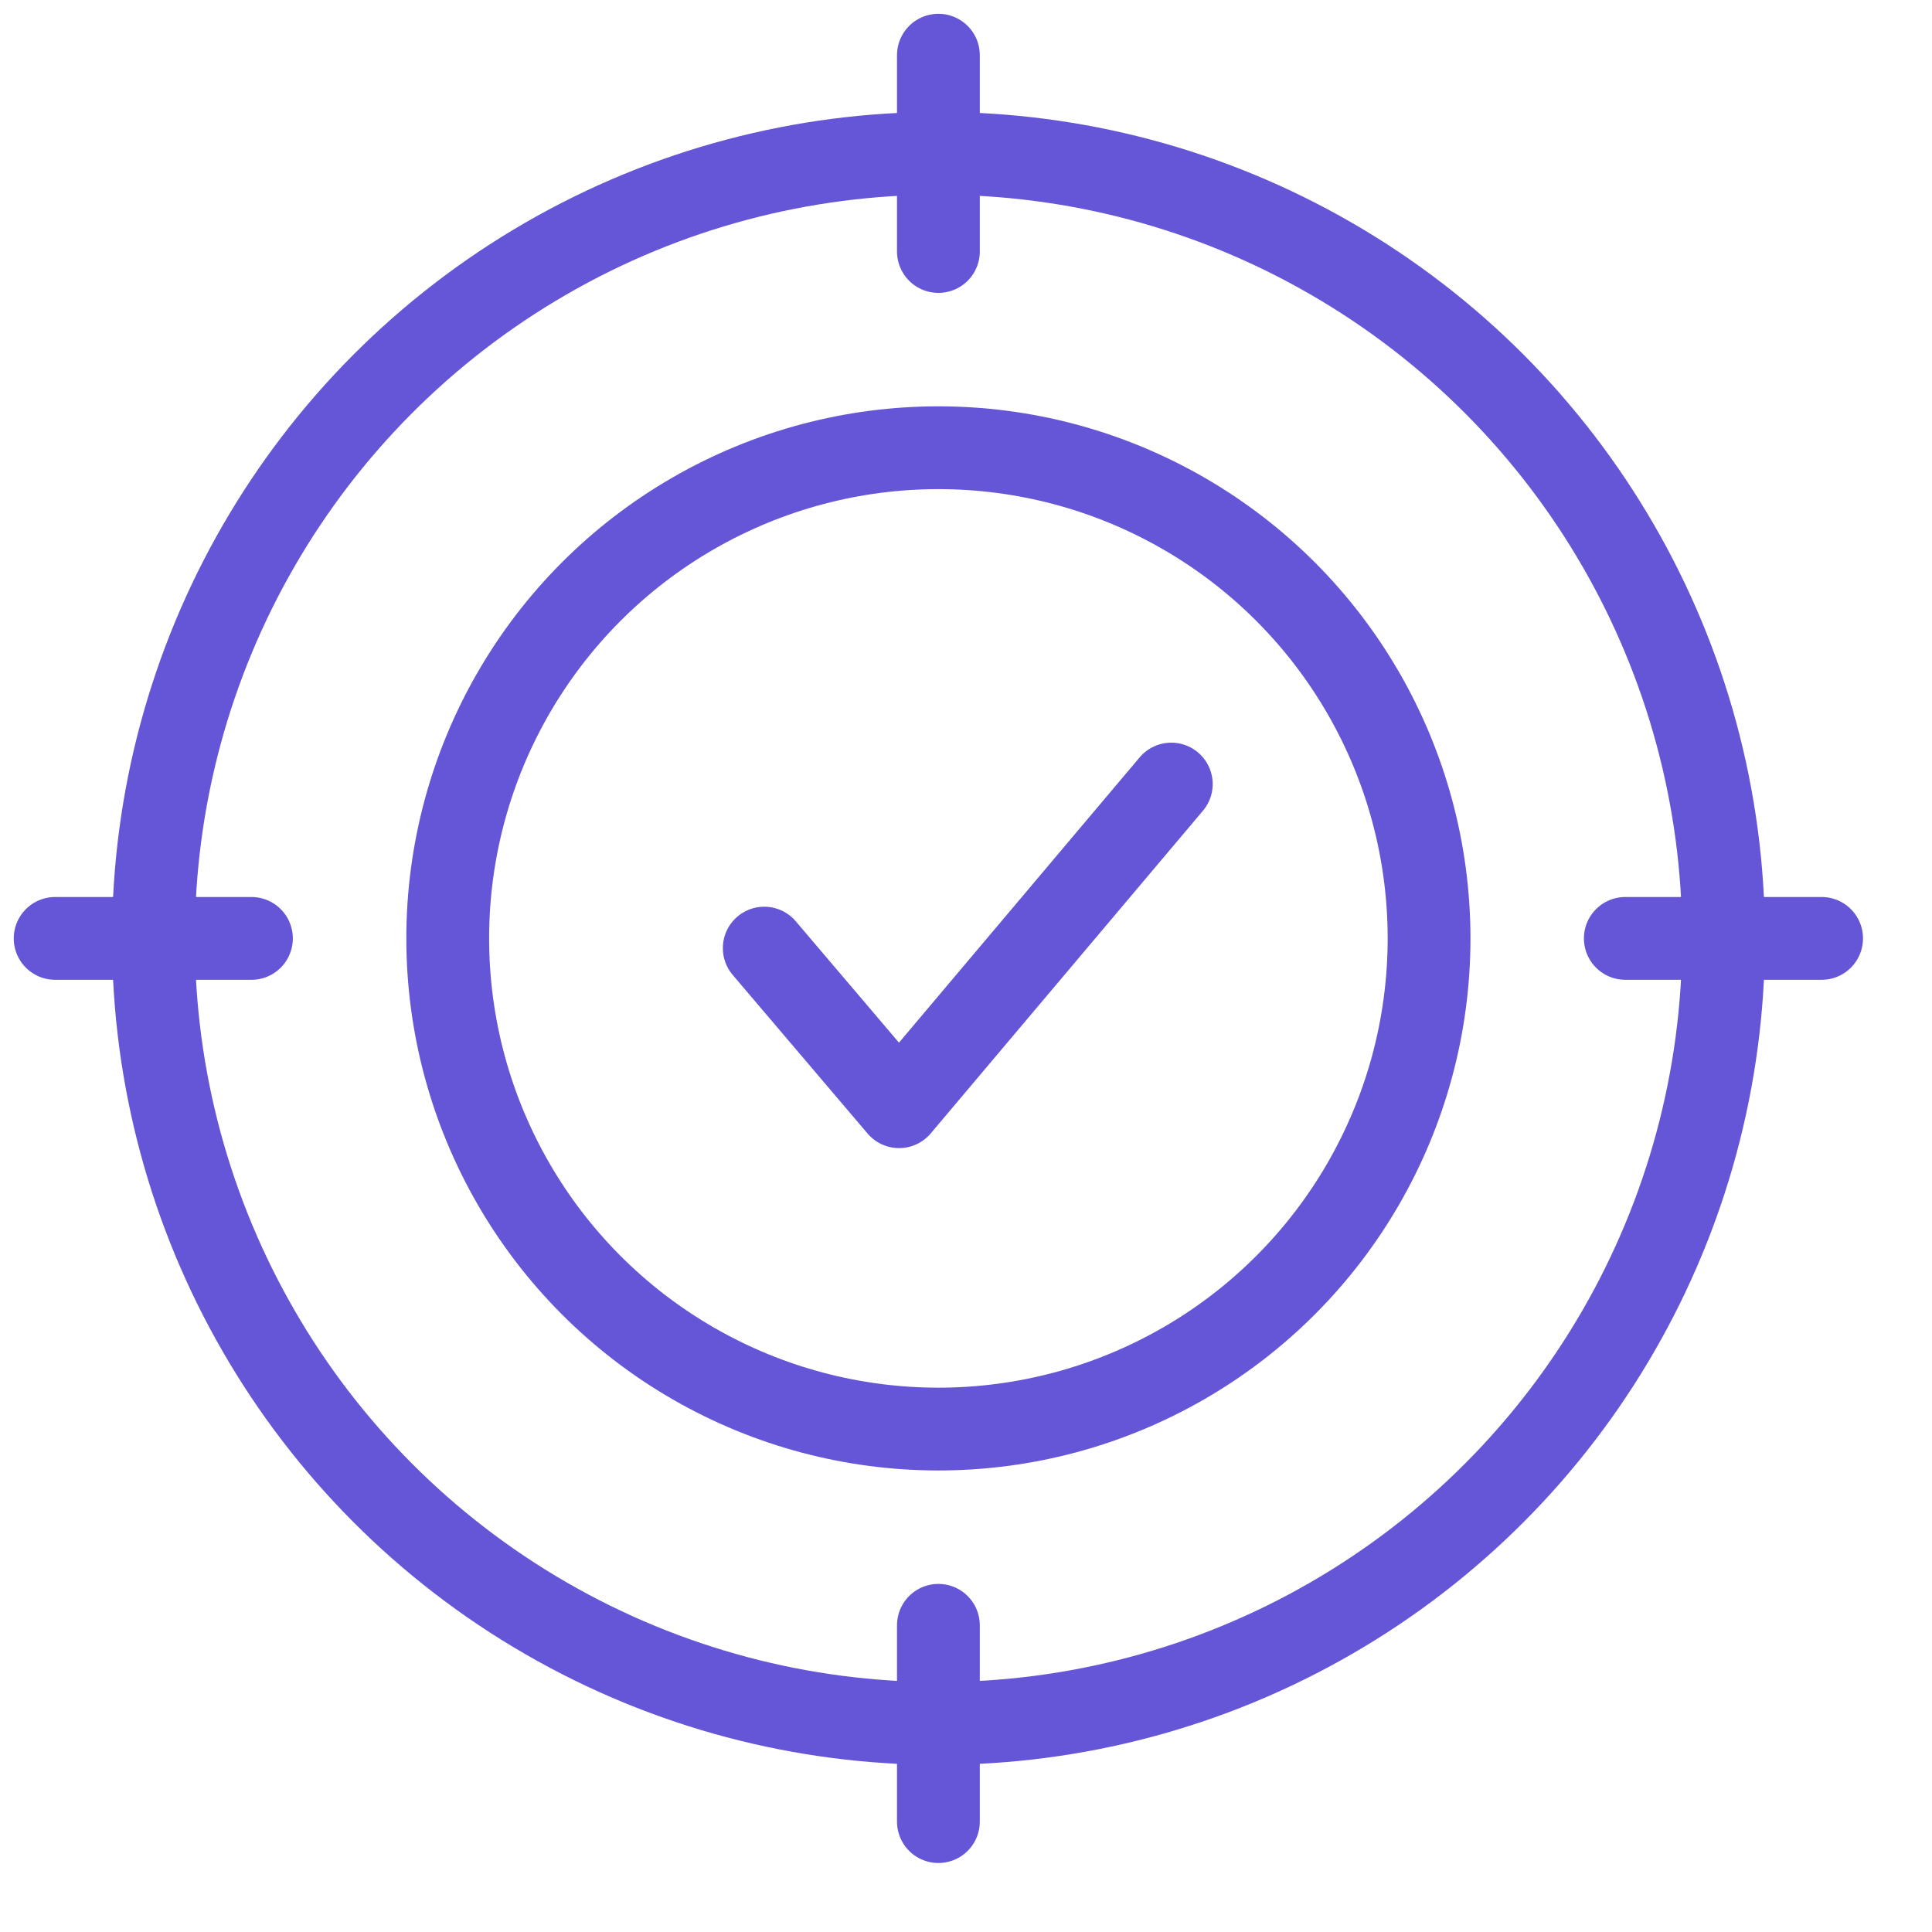 <?xml version="1.0" encoding="UTF-8"?> <svg xmlns="http://www.w3.org/2000/svg" width="35" height="35" viewBox="0 0 35 35" fill="none"><ellipse cx="17.002" cy="17" rx="14.222" ry="14.222" stroke="#6556D8" stroke-width="1.5" stroke-linecap="round" stroke-linejoin="round"></ellipse><ellipse cx="17" cy="17" rx="8.889" ry="8.889" stroke="#6556D8" stroke-width="1.5" stroke-linecap="round" stroke-linejoin="round"></ellipse><path d="M13.845 17.176L16.288 20.049L21.219 14.204" stroke="#6556D8" stroke-width="1.5" stroke-linecap="round" stroke-linejoin="round"></path><path d="M17 1V4.556" stroke="#6556D8" stroke-width="1.5" stroke-linecap="round" stroke-linejoin="round"></path><path d="M17 29.444V33" stroke="#6556D8" stroke-width="1.5" stroke-linecap="round" stroke-linejoin="round"></path><path d="M4.555 17L0.999 17" stroke="#6556D8" stroke-width="1.5" stroke-linecap="round" stroke-linejoin="round"></path><path d="M33 17L29.444 17" stroke="#6556D8" stroke-width="1.5" stroke-linecap="round" stroke-linejoin="round"></path></svg> 